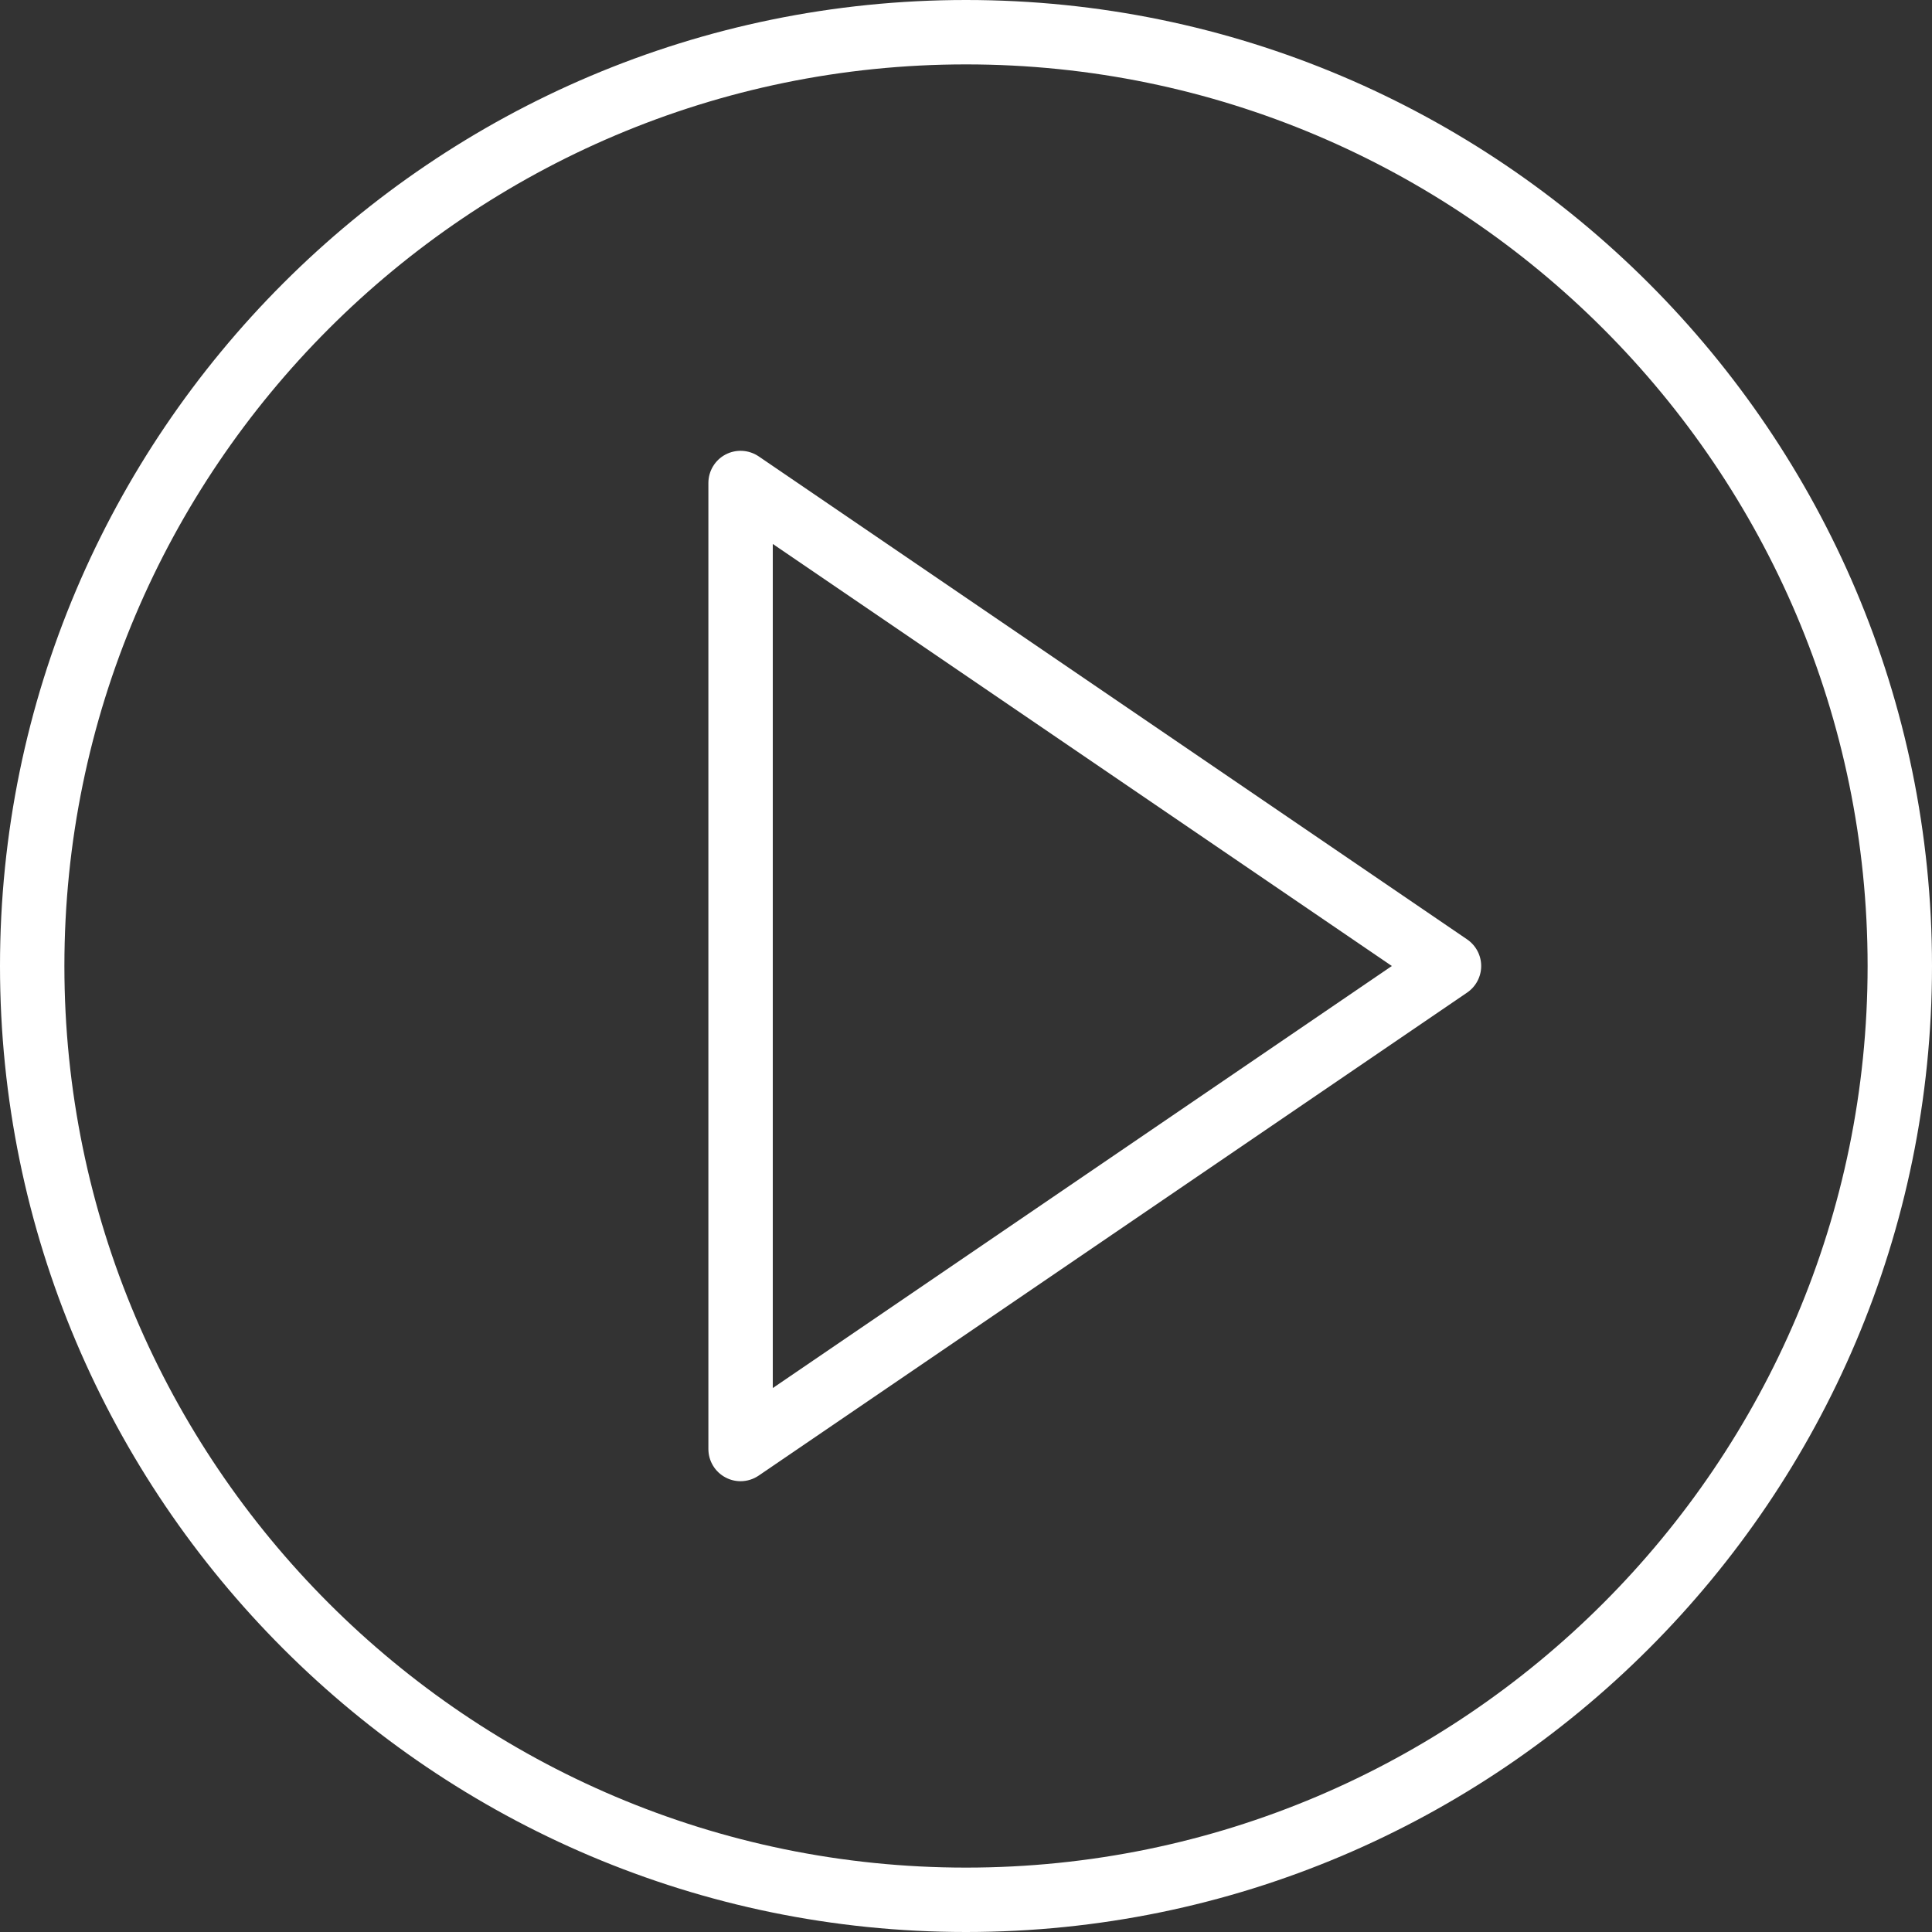 <svg width="88" height="88" viewBox="0 0 88 88" fill="none" xmlns="http://www.w3.org/2000/svg">
<rect x="0" y="0" width="88" height="88" fill="#333333" stroke="none"/>
<path d="M66.825 42.788L34.558 20.788C34.108 20.483 33.527 20.45 33.046 20.703C32.566 20.957 32.266 21.456 32.266 22V66C32.266 66.544 32.566 67.043 33.047 67.296C33.261 67.411 33.498 67.467 33.732 67.467C34.021 67.467 34.31 67.38 34.558 67.211L66.825 45.211C67.225 44.939 67.466 44.485 67.466 44C67.466 43.514 67.225 43.061 66.825 42.788ZM35.199 63.224V24.776L63.396 44L35.199 63.224Z" fill="white"/>
<path d="M44 0C19.738 0 0 19.738 0 44C0 68.262 19.738 88 44 88C68.262 88 88 68.262 88 44C88 19.738 68.262 0 44 0ZM44 85.067C21.356 85.067 2.933 66.644 2.933 44C2.933 21.356 21.356 2.933 44 2.933C66.644 2.933 85.067 21.356 85.067 44C85.067 66.644 66.644 85.067 44 85.067Z" fill="white"/>
</svg>
